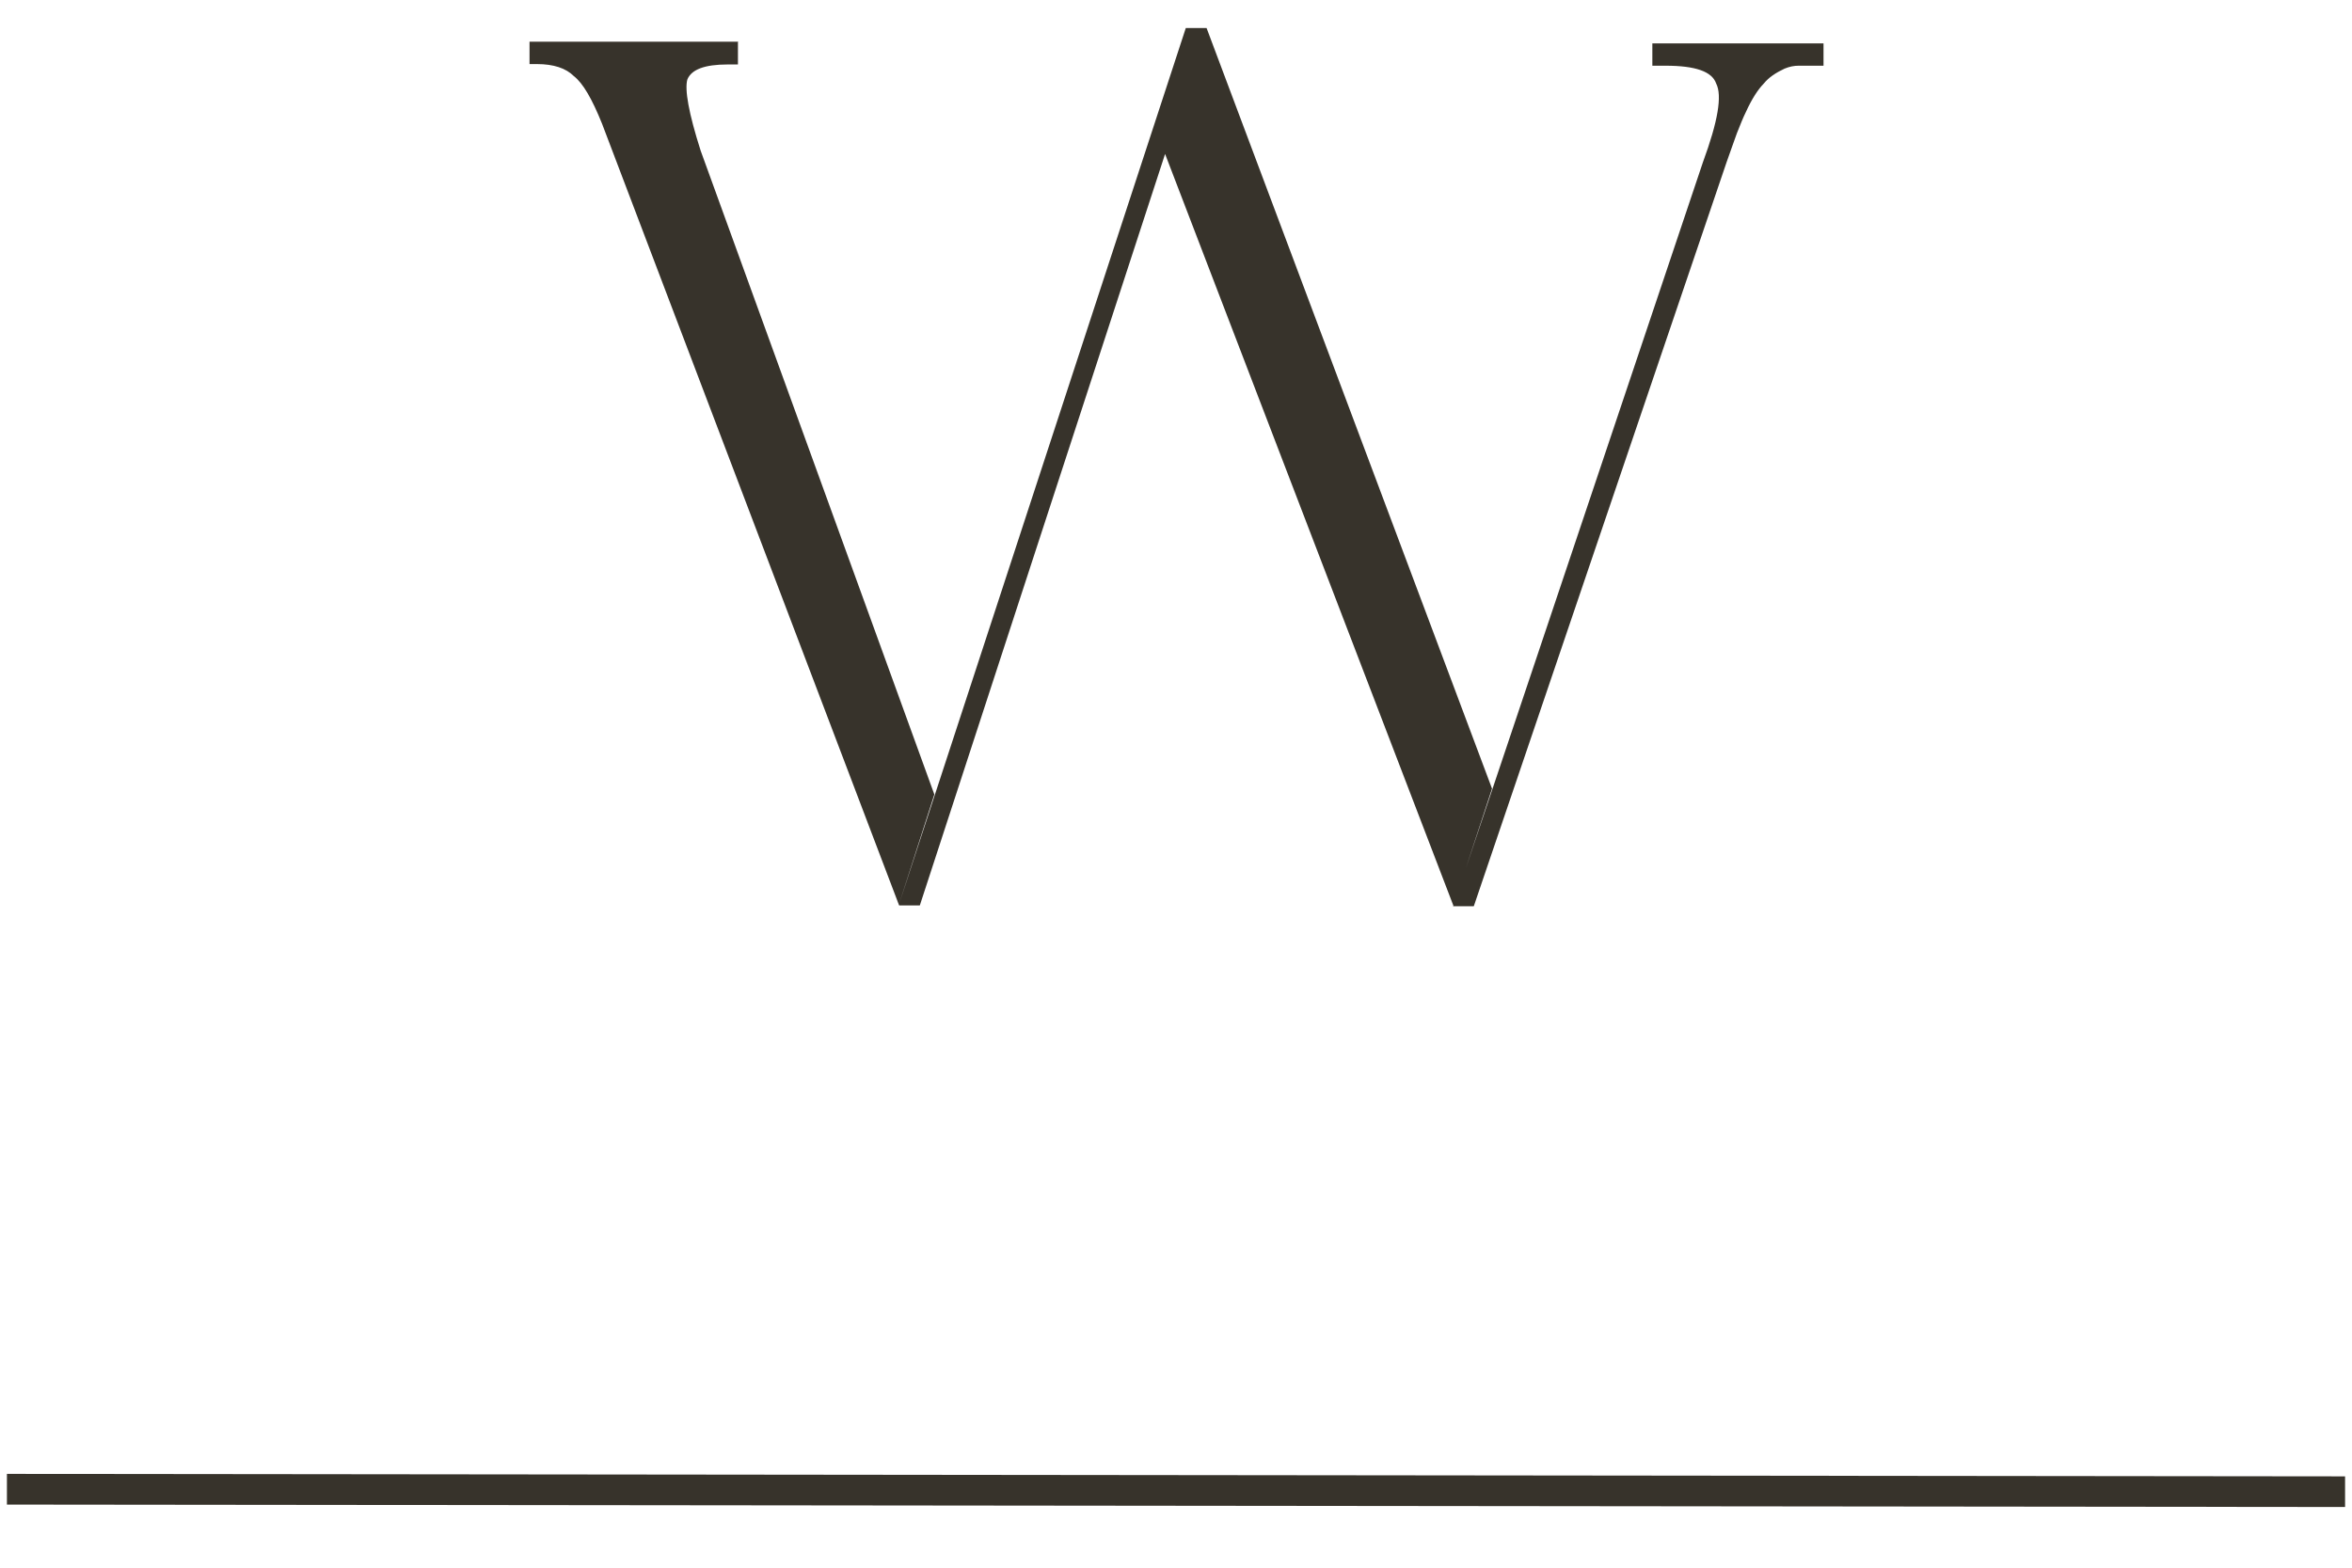 <?xml version="1.0" encoding="UTF-8"?> <svg xmlns="http://www.w3.org/2000/svg" width="36" height="24" viewBox="0 0 36 24" fill="none"><path d="M11.295 0.645V0.987H11.136C10.787 0.987 10.584 1.063 10.521 1.216C10.477 1.368 10.54 1.729 10.724 2.306L14.301 12.162L13.755 13.861L18.15 0.429H18.468L22.837 12.073L22.247 13.868L17.833 2.357L14.079 13.861H13.762L9.215 1.894C9.062 1.514 8.923 1.273 8.783 1.165C8.663 1.044 8.473 0.981 8.219 0.981H8.105V0.638H8.739H9.443H10.147H11.301L11.295 0.645ZM27.911 0.664V1.006H27.771H27.53C27.46 1.006 27.391 1.019 27.314 1.051C27.181 1.114 27.073 1.184 26.997 1.279C26.909 1.368 26.814 1.514 26.725 1.71C26.68 1.799 26.636 1.913 26.585 2.04C26.541 2.167 26.484 2.319 26.427 2.484L22.558 13.874H22.241L26.065 2.484C26.294 1.862 26.363 1.463 26.268 1.279C26.205 1.095 25.951 1.006 25.494 1.006H25.291V0.664H26.674H26.858H27.042H27.904H27.911Z" fill="#37332B"></path><path d="M35.894 23.071L35.894 22.602L0.106 22.564L0.106 23.034L35.894 23.071Z" fill="#37332B"></path></svg> 